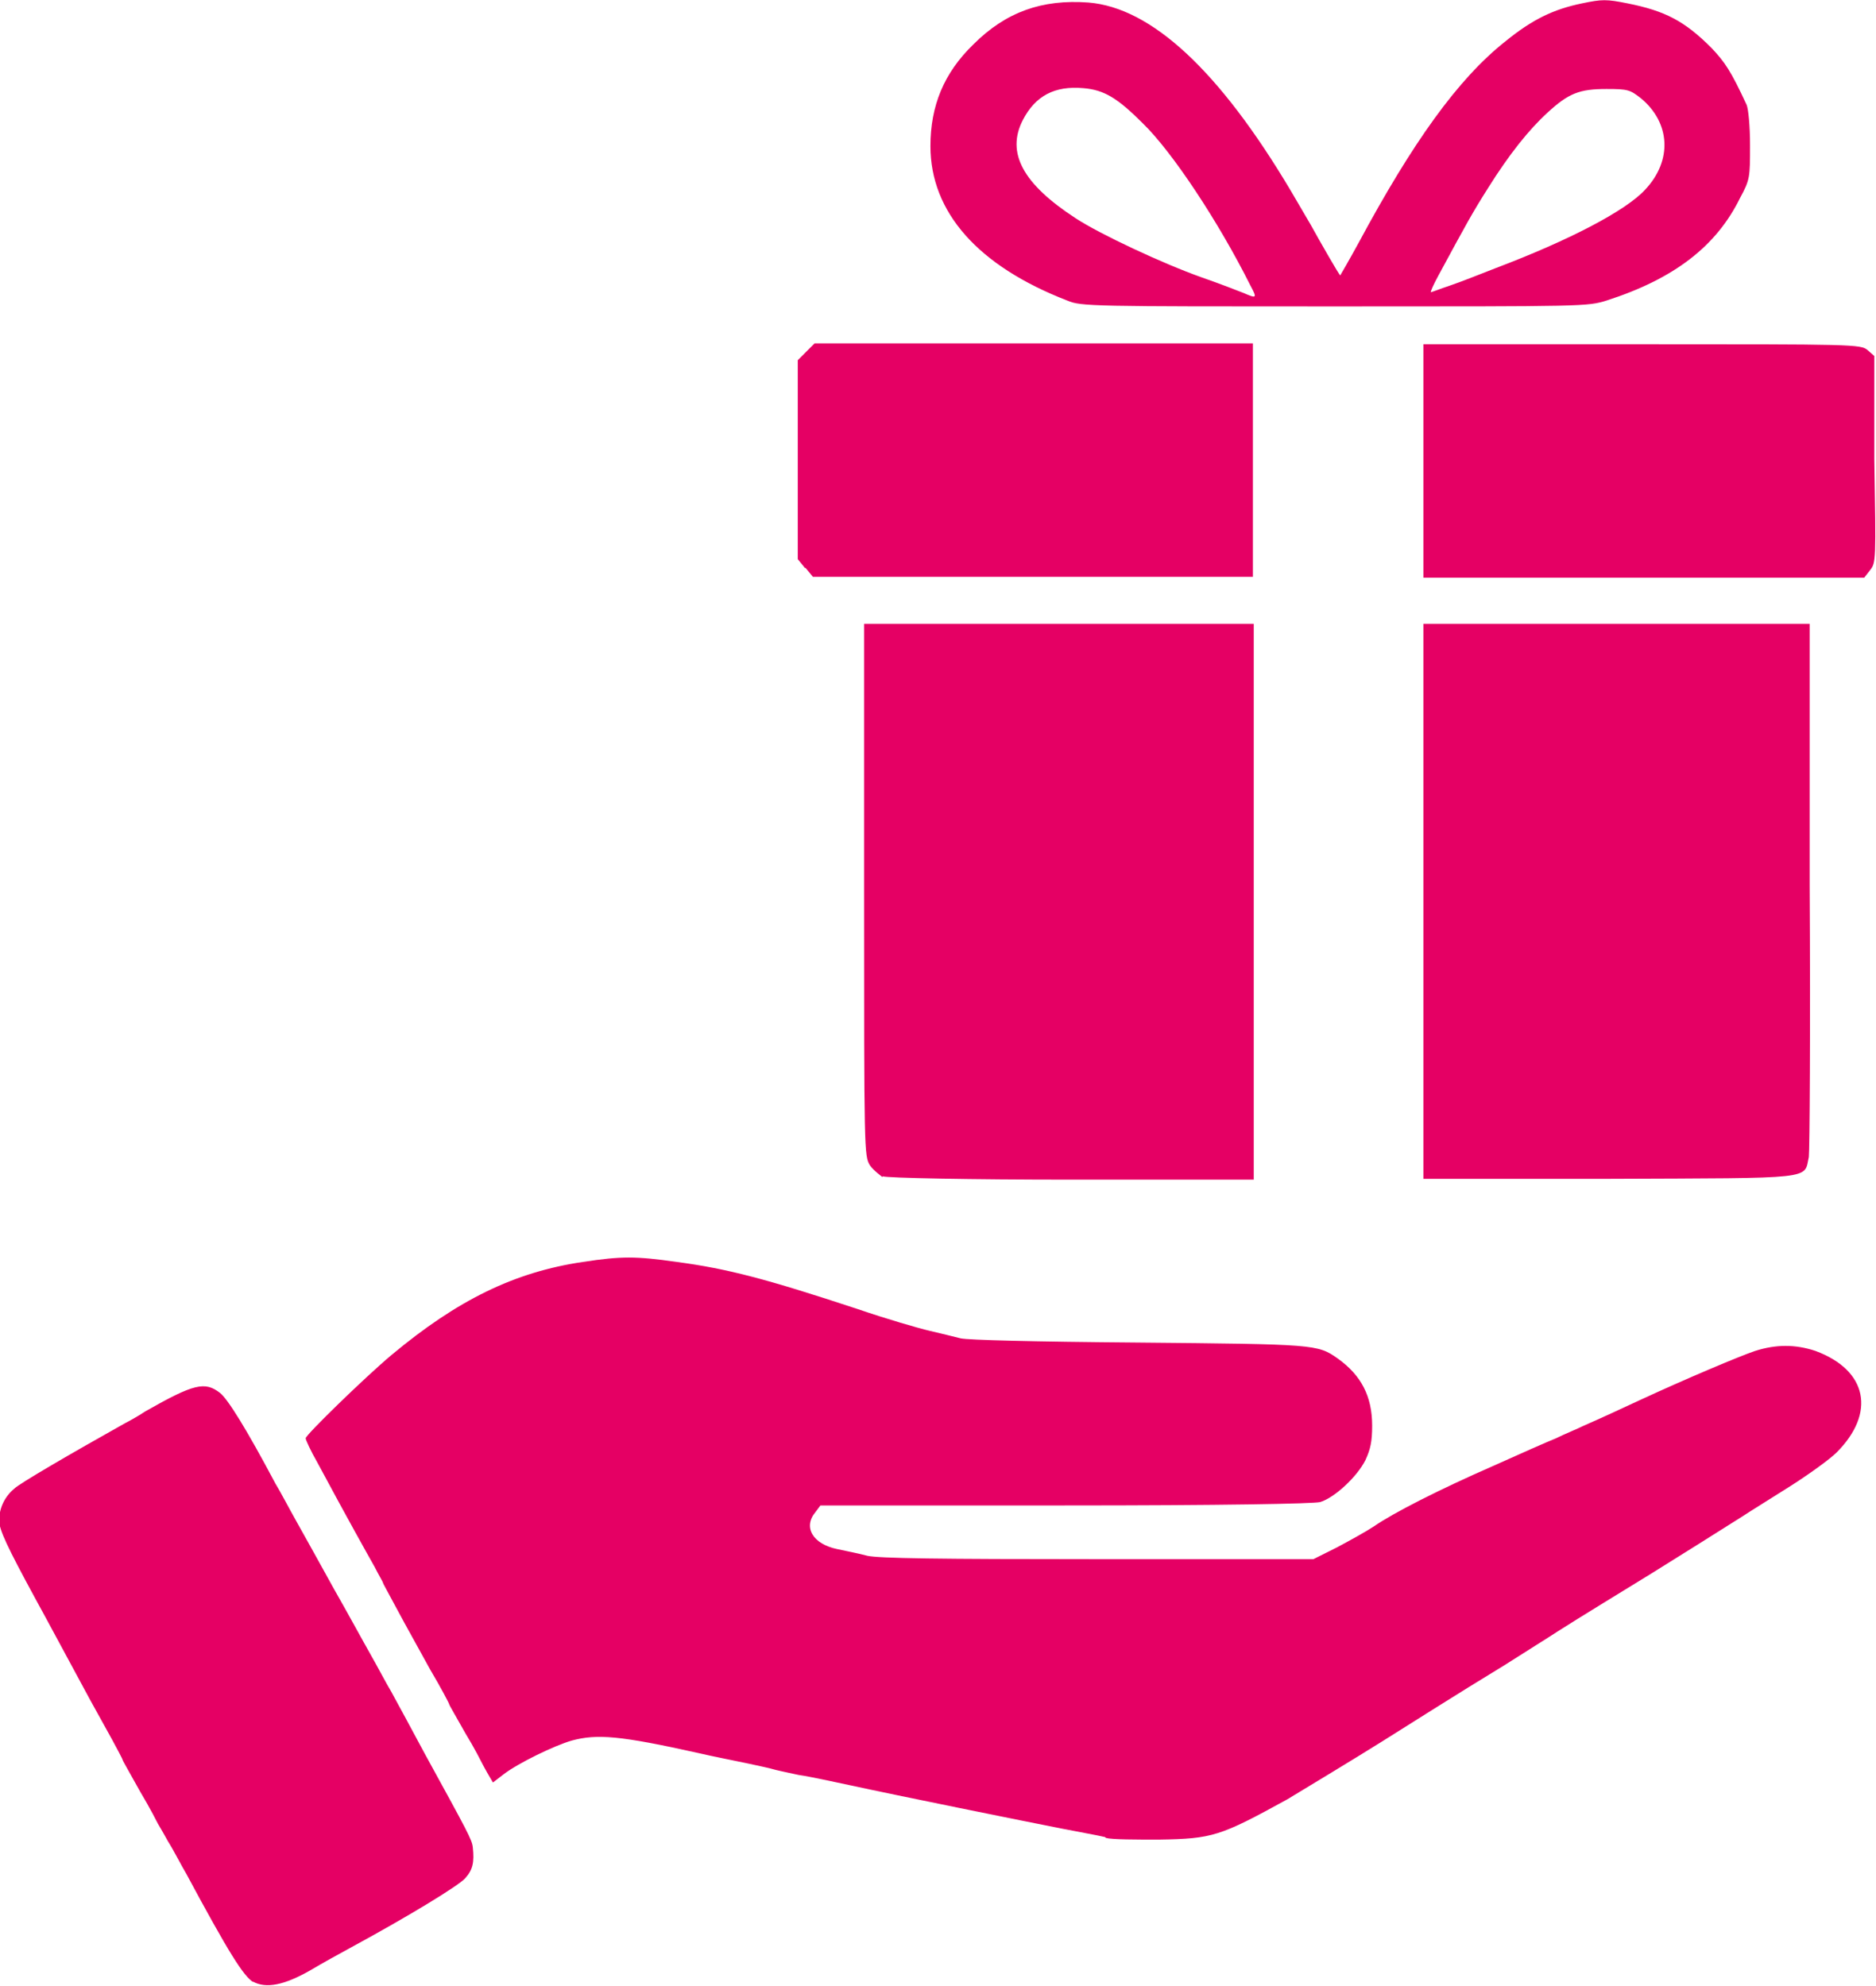 <?xml version="1.0" encoding="UTF-8"?>
<svg id="Ebene_1" data-name="Ebene 1" xmlns="http://www.w3.org/2000/svg" viewBox="0 0 22.34 23.65">
  <defs>
    <style>
      .cls-1 {
        fill: #e50064;
      }
    </style>
  </defs>
  <g id="layer1">
    <path id="path4" class="cls-1" d="M3.02,23.61c-.12-.07-.3-.36-.8-1.29-.06-.1-.15-.28-.22-.39-.06-.11-.12-.21-.12-.21s-.09-.18-.21-.38c-.11-.2-.21-.37-.21-.38s-.06-.12-.13-.25c-.07-.13-.19-.34-.26-.47-.19-.35-.56-1.04-.66-1.22-.32-.59-.42-.8-.42-.91,0-.14.06-.28.18-.38.06-.06.66-.41,1.32-.78.04-.02.15-.08.24-.14.58-.33.71-.36.89-.22.09.07.31.42.66,1.08.05.08.16.29.25.45.09.16.29.52.45.81.16.28.35.63.43.77.08.14.19.35.25.45.06.11.24.44.4.74.51.93.56,1.02.57,1.11.02.18,0,.27-.09.37-.08.09-.67.45-1.37.83-.11.06-.33.18-.48.27-.3.17-.52.22-.68.13h0ZM13.16,21.88c-.08-.02-.31-.06-.51-.1-.41-.08-1.99-.4-2.54-.52-.19-.04-.46-.1-.6-.12-.14-.03-.28-.06-.31-.07-.03-.01-.17-.04-.31-.07-.14-.03-.4-.08-.57-.12-.94-.21-1.21-.23-1.51-.15-.21.06-.64.27-.81.4l-.13.1-.07-.12c-.04-.07-.07-.13-.07-.13s-.08-.16-.19-.34c-.1-.18-.19-.33-.19-.34s-.1-.2-.23-.42c-.12-.22-.3-.54-.39-.71-.09-.17-.17-.31-.17-.32s-.05-.09-.1-.19c-.09-.16-.31-.55-.68-1.24-.08-.14-.14-.27-.14-.29,0-.04.71-.73,1.02-.99.79-.66,1.47-.99,2.28-1.11.46-.07.63-.07,1.12,0,.6.08,1.06.2,2.15.56.35.12.73.23.86.26.13.03.29.07.37.09.09.02.86.04,2.11.05,2.11.02,2.14.02,2.38.19.28.2.41.45.41.8,0,.19-.02.28-.08.41-.1.2-.37.45-.54.5-.08.02-1.17.04-3.04.04h-2.91s-.06.08-.06.08c-.15.18-.03.38.26.44.09.02.25.05.36.08.14.03.83.04,2.75.04h2.56s.28-.14.28-.14c.15-.08.35-.19.44-.25.23-.16.78-.44,1.42-.72.31-.14.65-.29.75-.33.1-.05.25-.11.33-.15.23-.1.42-.19.68-.31.54-.25,1.18-.52,1.36-.58.25-.08.48-.08.72,0,.62.23.72.74.25,1.21-.08.08-.33.26-.55.4-.22.14-.48.3-.57.36-.22.14-.81.51-1.1.69-.26.16-.85.52-1.1.68-.09.06-.38.24-.63.4-.56.34-1.22.76-1.46.91-.27.17-.98.6-1.13.69-.8.44-.89.47-1.53.48-.27,0-.56,0-.63-.02h0ZM10.51,14.02s-.11-.08-.15-.14c-.07-.11-.07-.17-.07-3.28v-3.17s2.32,0,2.32,0h2.32v6.62h-2.17c-1.2,0-2.2-.02-2.25-.04h0ZM16.95,10.74v-3.31h4.6v3.11c.01,1.71,0,3.17-.01,3.24-.06.27.1.25-2.38.26h-2.21s0-3.3,0-3.3ZM9.59,6.77l-.09-.11v-2.37l.1-.1.1-.1h5.22v2.78h-5.24l-.09-.11ZM16.95,5.49v-1.39h2.6c2.51,0,2.61,0,2.69.07l.08.07v1.23c.02,1.21.02,1.23-.05,1.32l-.07.09h-5.25v-1.39ZM12.71,3.58c-1.06-.41-1.63-1.05-1.63-1.84,0-.48.16-.87.51-1.21.39-.39.82-.54,1.37-.5.75.06,1.56.81,2.41,2.24.1.17.21.36.24.41.11.2.34.6.35.6,0,0,.1-.17.22-.39.64-1.19,1.18-1.95,1.75-2.4.32-.26.57-.38.91-.45.24-.05.29-.05.54,0,.45.09.68.21,1,.53.16.17.23.27.42.68.02.05.04.25.04.48,0,.38,0,.41-.12.63-.28.57-.78.96-1.59,1.22-.23.07-.24.07-3.24.07-2.88,0-3.02,0-3.18-.07h0ZM14.89,3.4c-.38-.76-.93-1.59-1.28-1.93-.3-.3-.46-.4-.71-.42-.34-.03-.57.09-.72.38-.2.39,0,.76.63,1.17.29.19,1.04.54,1.49.7.23.08.46.17.51.19.16.07.16.06.08-.09ZM17.27,3.4c.12-.04.37-.14.55-.21.87-.33,1.54-.68,1.77-.93.33-.35.3-.8-.05-1.09-.13-.1-.15-.11-.41-.11-.32,0-.45.05-.7.28-.22.2-.46.5-.71.9-.19.3-.26.43-.59,1.04-.06.11-.1.2-.09.2s.11-.04.23-.08h0Z"/>
  </g>
</svg>